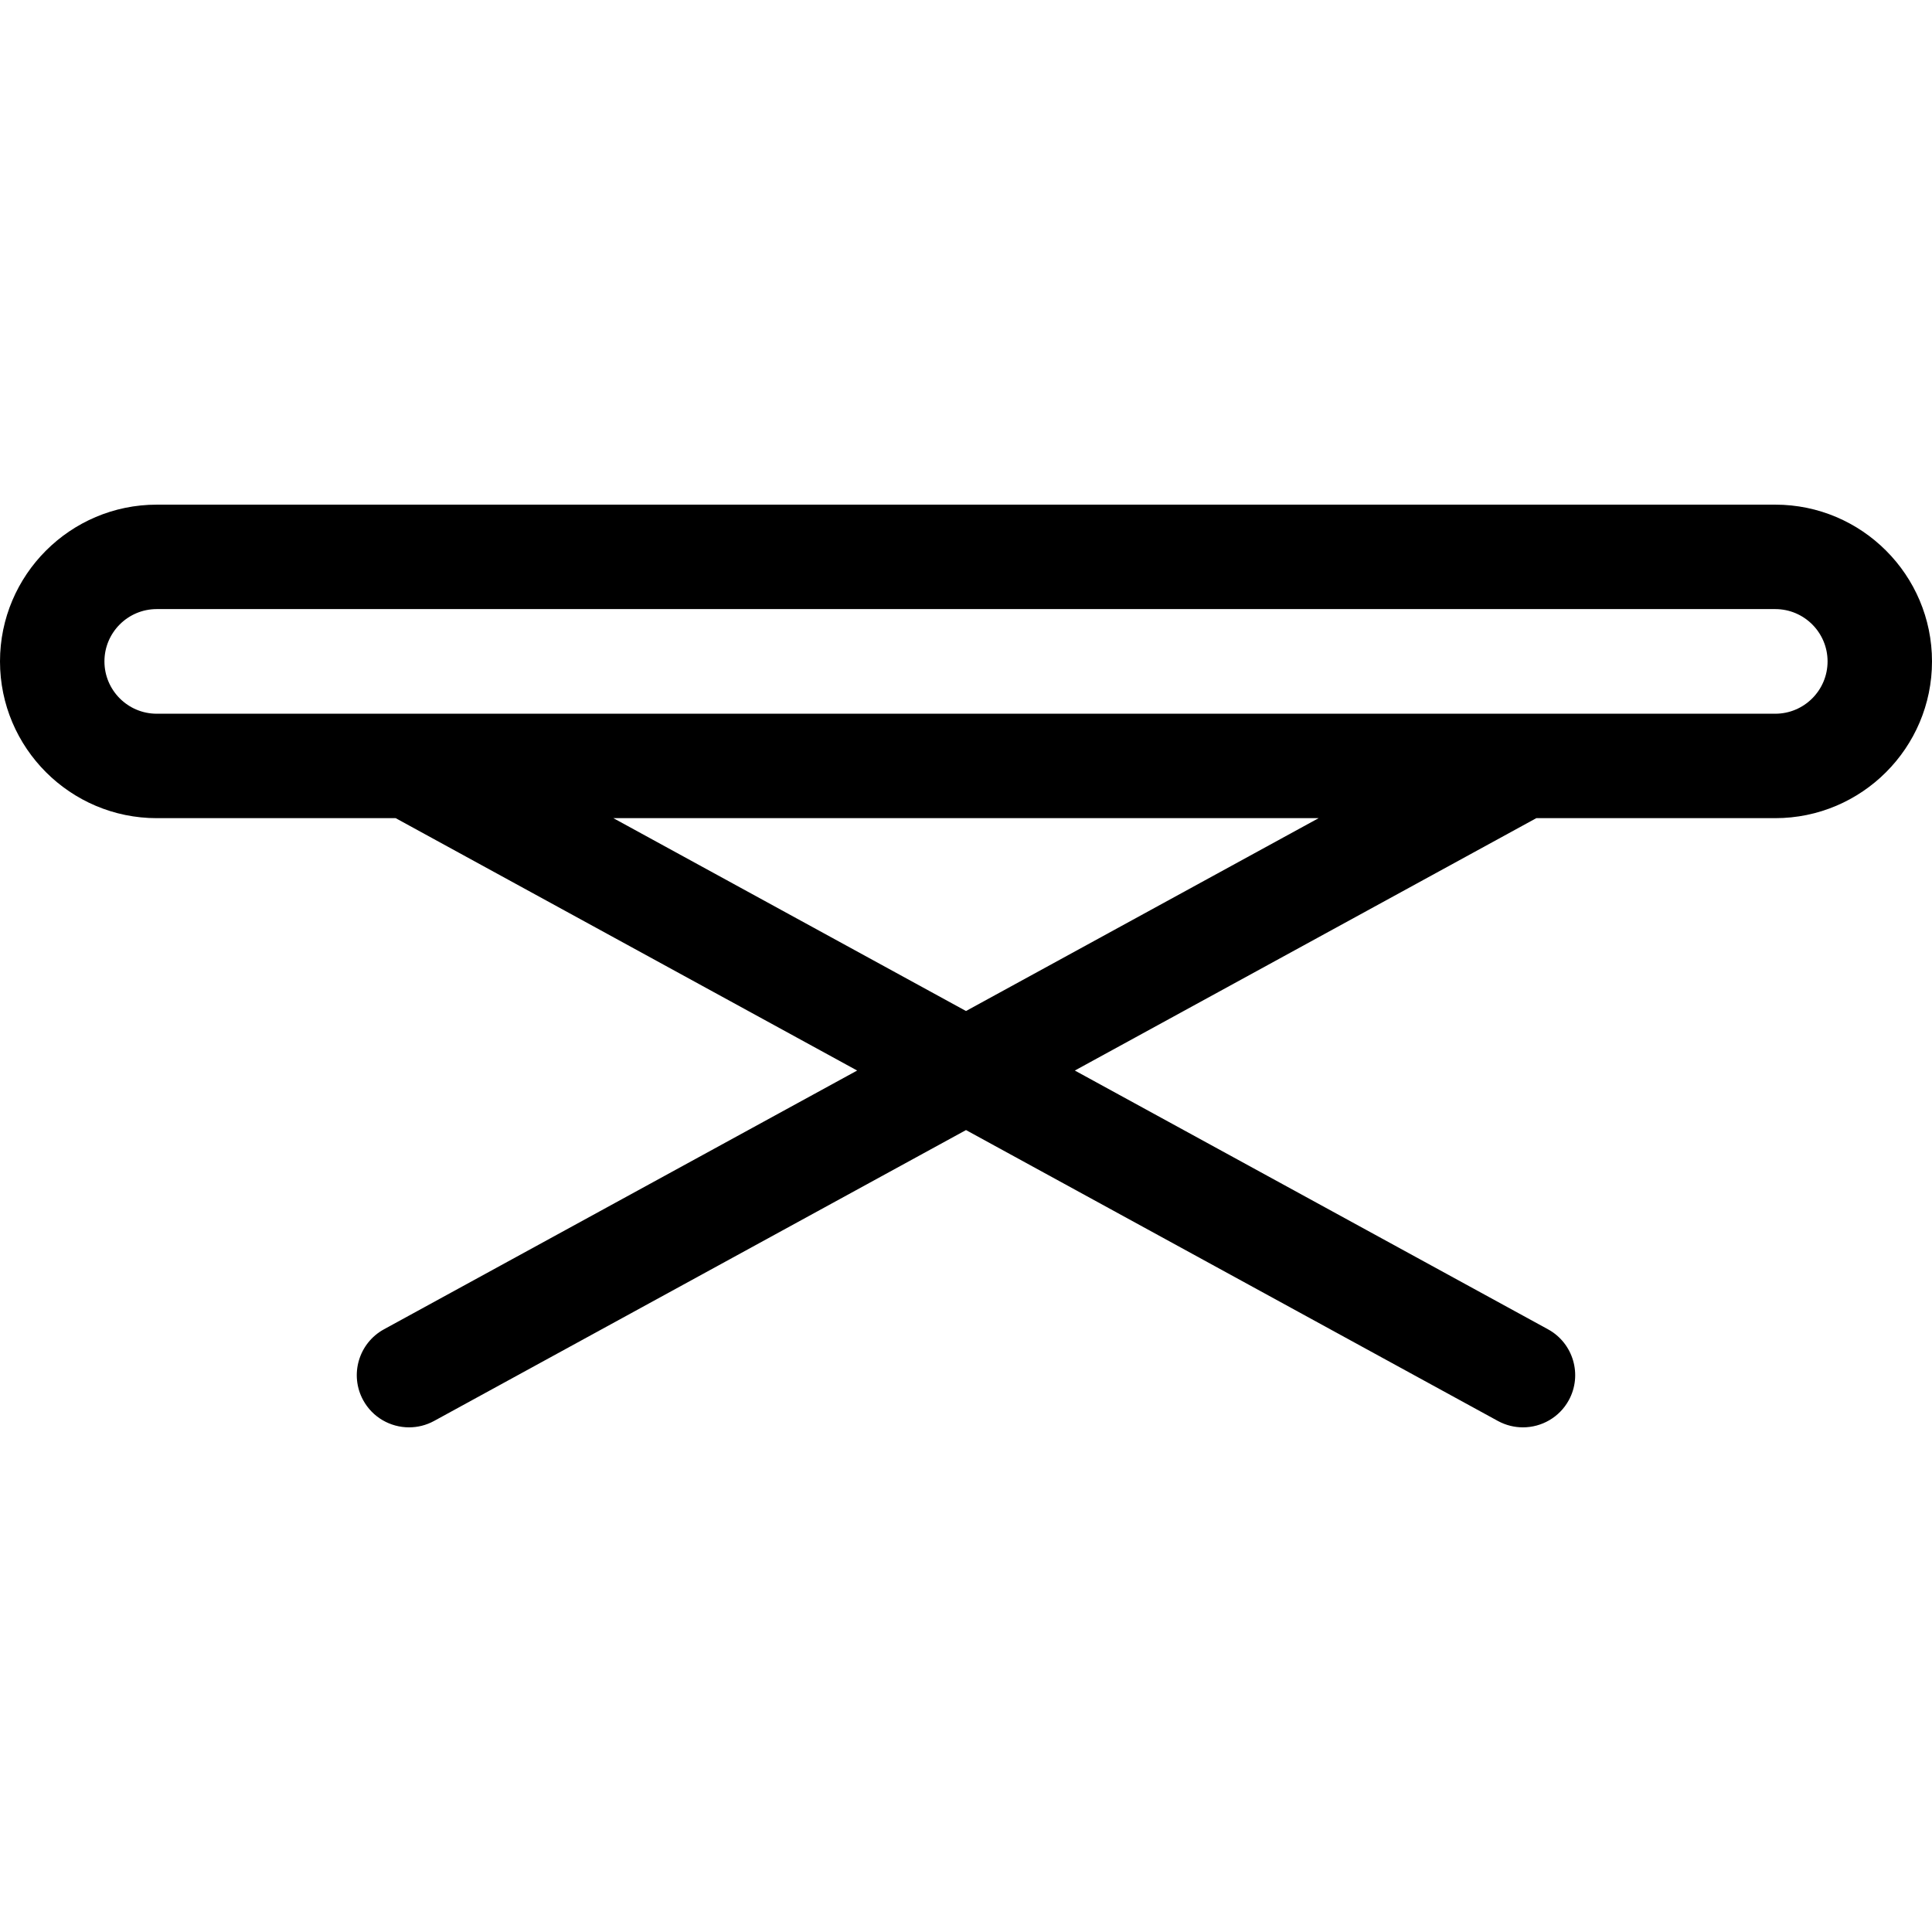 <?xml version="1.0" encoding="iso-8859-1"?>
<!-- Generator: Adobe Illustrator 16.0.0, SVG Export Plug-In . SVG Version: 6.00 Build 0)  -->
<!DOCTYPE svg PUBLIC "-//W3C//DTD SVG 1.1//EN" "http://www.w3.org/Graphics/SVG/1.1/DTD/svg11.dtd">
<svg version="1.1" id="Capa_1" xmlns="http://www.w3.org/2000/svg" xmlns:xlink="http://www.w3.org/1999/xlink" x="0px" y="0px"
	 width="288.591px" height="288.59px" viewBox="0 0 288.591 288.59" style="enable-background:new 0 0 288.591 288.59;"
	 xml:space="preserve">
<g>
	<g>
		<path d="M288.591,98.797c0-12.911-10.501-23.415-23.414-23.415H23.414C10.504,75.382,0,85.886,0,98.797
			s10.504,23.415,23.414,23.415h35.688l68.934,37.699l-70.683,38.653c-3.778,2.066-5.167,6.814-3.103,10.588
			c1.414,2.589,4.093,4.057,6.848,4.057c1.264,0,2.549-0.305,3.74-0.954l79.458-43.452l79.45,43.452
			c1.193,0.649,2.479,0.954,3.743,0.954c2.757,0,5.434-1.468,6.85-4.057c2.062-3.778,0.671-8.521-3.107-10.588l-70.681-38.653
			l68.934-37.699h35.688C278.09,122.211,288.591,111.708,288.591,98.797z M265.177,106.612H23.414c-4.311,0-7.814-3.504-7.814-7.815
			s3.503-7.815,7.814-7.815h241.763c4.312,0,7.815,3.504,7.815,7.815S269.488,106.612,265.177,106.612z M144.295,151.019
			l-52.674-28.808H196.97L144.295,151.019z"/>
	</g>
</g>
<g>
</g>
<g>
</g>
<g>
</g>
<g>
</g>
<g>
</g>
<g>
</g>
<g>
</g>
<g>
</g>
<g>
</g>
<g>
</g>
<g>
</g>
<g>
</g>
<g>
</g>
<g>
</g>
<g>
</g>
</svg>

